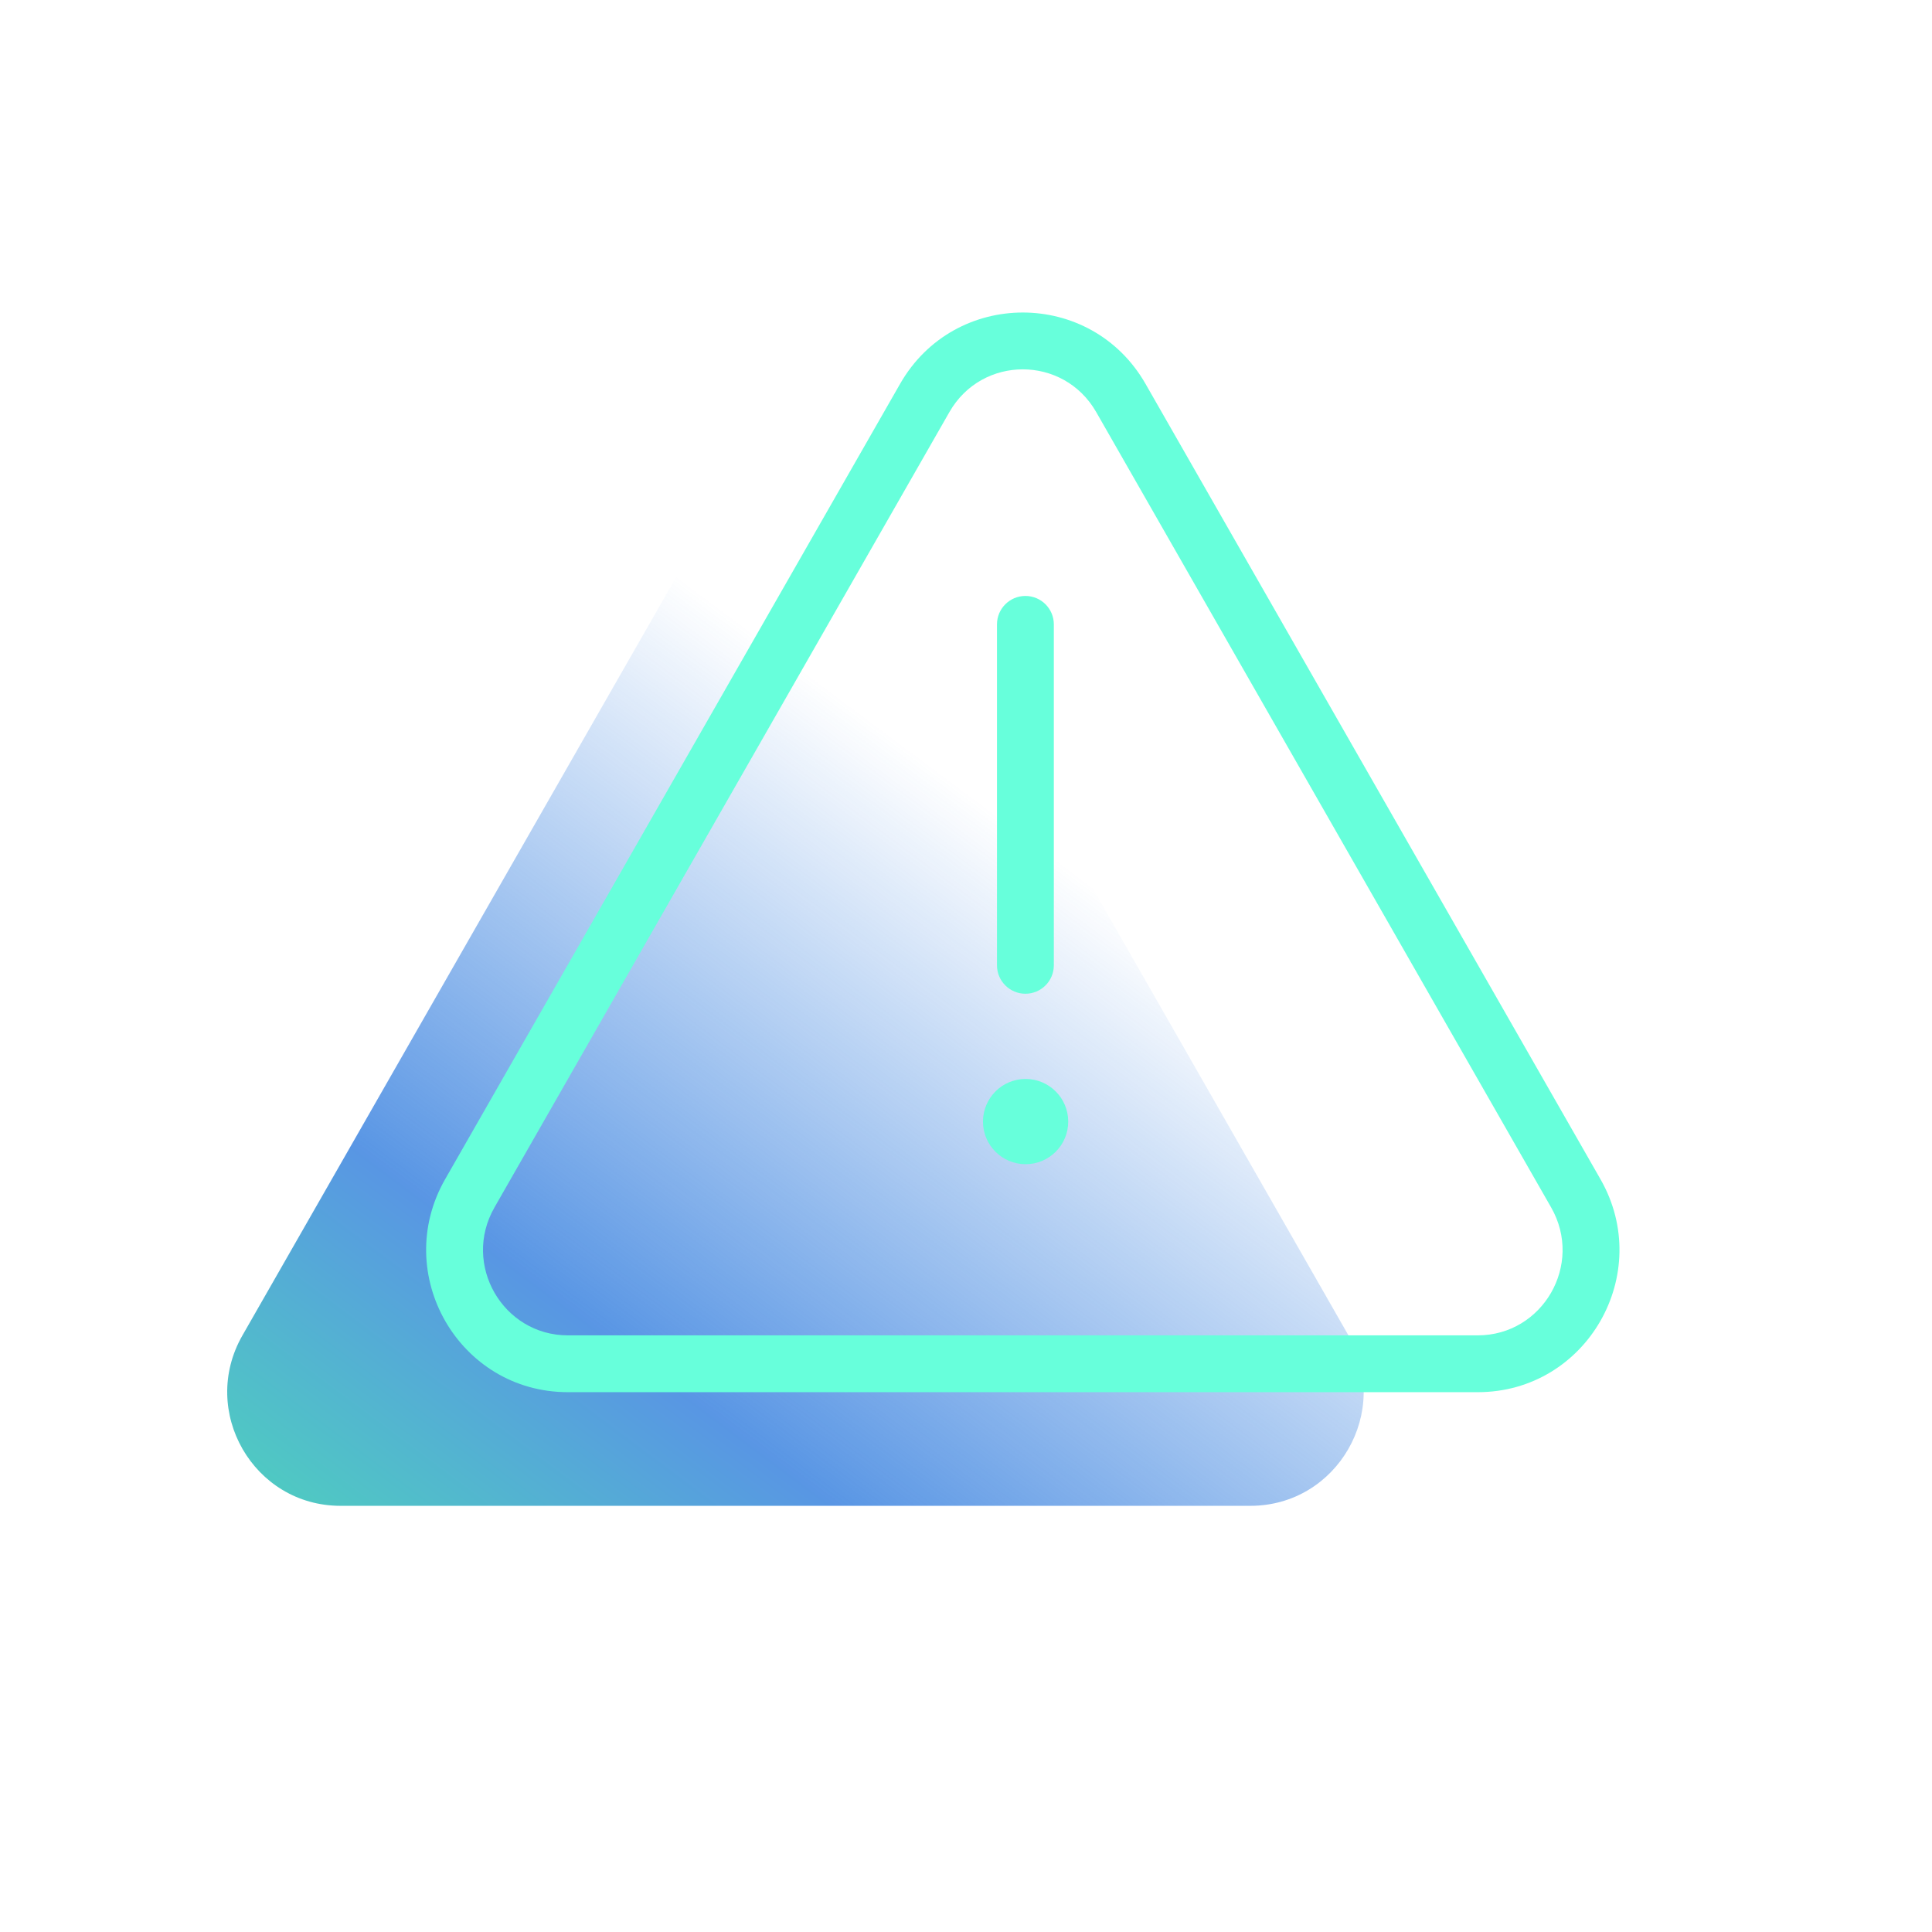 <svg width="56" height="56" viewBox="0 0 56 56" fill="none" xmlns="http://www.w3.org/2000/svg">
<path opacity="0.7" d="M36.243 43.647H9.87C7.348 43.647 5.77 40.905 7.027 38.708L20.214 15.653C21.475 13.449 24.638 13.449 25.899 15.653L39.086 38.708C40.343 40.905 38.765 43.647 36.243 43.647Z" fill="url(#paint0_linear_3880_3747)"/>
<g filter="url(#filter0_d_3880_3747)">
<path fill-rule="evenodd" clip-rule="evenodd" d="M26.089 11.127C27.666 8.369 31.627 8.369 33.204 11.127L46.391 34.181C47.958 36.921 45.995 40.353 42.833 40.353H16.46C13.298 40.353 11.335 36.921 12.902 34.181L26.089 11.127ZM31.774 11.944C30.829 10.293 28.463 10.293 27.519 11.944L14.332 34.999C13.385 36.654 14.578 38.706 16.46 38.706H42.833C44.715 38.706 45.907 36.654 44.961 34.999L31.774 11.944Z" fill="#67FFDB"/>
</g>
<g filter="url(#filter1_d_3880_3747)">
<path fill-rule="evenodd" clip-rule="evenodd" d="M29.722 17.274C30.177 17.274 30.546 17.643 30.546 18.098L30.546 27.98C30.546 28.435 30.177 28.804 29.722 28.804C29.267 28.804 28.898 28.435 28.898 27.98L28.898 18.098C28.898 17.643 29.267 17.274 29.722 17.274Z" fill="#67FFDB"/>
</g>
<g filter="url(#filter2_d_3880_3747)">
<path d="M30.963 32.51C30.963 33.192 30.41 33.745 29.727 33.745C29.045 33.745 28.492 33.192 28.492 32.51C28.492 31.828 29.045 31.274 29.727 31.274C30.41 31.274 30.963 31.828 30.963 32.51Z" fill="#67FFDB"/>
</g>
<defs>
<filter id="filter0_d_3880_3747" x="9.564" y="6.271" width="40.161" height="36.869" filterUnits="userSpaceOnUse" color-interpolation-filters="sRGB">
<feFlood flood-opacity="0" result="BackgroundImageFix"/>
<feColorMatrix in="SourceAlpha" type="matrix" values="0 0 0 0 0 0 0 0 0 0 0 0 0 0 0 0 0 0 127 0" result="hardAlpha"/>
<feOffset/>
<feGaussianBlur stdDeviation="1.394"/>
<feComposite in2="hardAlpha" operator="out"/>
<feColorMatrix type="matrix" values="0 0 0 0 0 0 0 0 0 0.796 0 0 0 0 0.604 0 0 0 0.6 0"/>
<feBlend mode="normal" in2="BackgroundImageFix" result="effect1_dropShadow_3880_3747"/>
<feBlend mode="normal" in="SourceGraphic" in2="effect1_dropShadow_3880_3747" result="shape"/>
</filter>
<filter id="filter1_d_3880_3747" x="26.111" y="14.487" width="7.223" height="17.104" filterUnits="userSpaceOnUse" color-interpolation-filters="sRGB">
<feFlood flood-opacity="0" result="BackgroundImageFix"/>
<feColorMatrix in="SourceAlpha" type="matrix" values="0 0 0 0 0 0 0 0 0 0 0 0 0 0 0 0 0 0 127 0" result="hardAlpha"/>
<feOffset/>
<feGaussianBlur stdDeviation="1.394"/>
<feComposite in2="hardAlpha" operator="out"/>
<feColorMatrix type="matrix" values="0 0 0 0 0 0 0 0 0 0.796 0 0 0 0 0.604 0 0 0 0.6 0"/>
<feBlend mode="normal" in2="BackgroundImageFix" result="effect1_dropShadow_3880_3747"/>
<feBlend mode="normal" in="SourceGraphic" in2="effect1_dropShadow_3880_3747" result="shape"/>
</filter>
<filter id="filter2_d_3880_3747" x="25.705" y="28.487" width="8.043" height="8.045" filterUnits="userSpaceOnUse" color-interpolation-filters="sRGB">
<feFlood flood-opacity="0" result="BackgroundImageFix"/>
<feColorMatrix in="SourceAlpha" type="matrix" values="0 0 0 0 0 0 0 0 0 0 0 0 0 0 0 0 0 0 127 0" result="hardAlpha"/>
<feOffset/>
<feGaussianBlur stdDeviation="1.394"/>
<feComposite in2="hardAlpha" operator="out"/>
<feColorMatrix type="matrix" values="0 0 0 0 0 0 0 0 0 0.796 0 0 0 0 0.604 0 0 0 0.6 0"/>
<feBlend mode="normal" in2="BackgroundImageFix" result="effect1_dropShadow_3880_3747"/>
<feBlend mode="normal" in="SourceGraphic" in2="effect1_dropShadow_3880_3747" result="shape"/>
</filter>
<linearGradient id="paint0_linear_3880_3747" x1="0.409" y1="52.706" x2="25.939" y2="18.529" gradientUnits="userSpaceOnUse">
<stop offset="0.214" stop-color="#00CB9A"/>
<stop offset="0.505" stop-color="#1269D9"/>
<stop offset="0.946" stop-color="#1269D9" stop-opacity="0"/>
</linearGradient>
</defs>
</svg>
